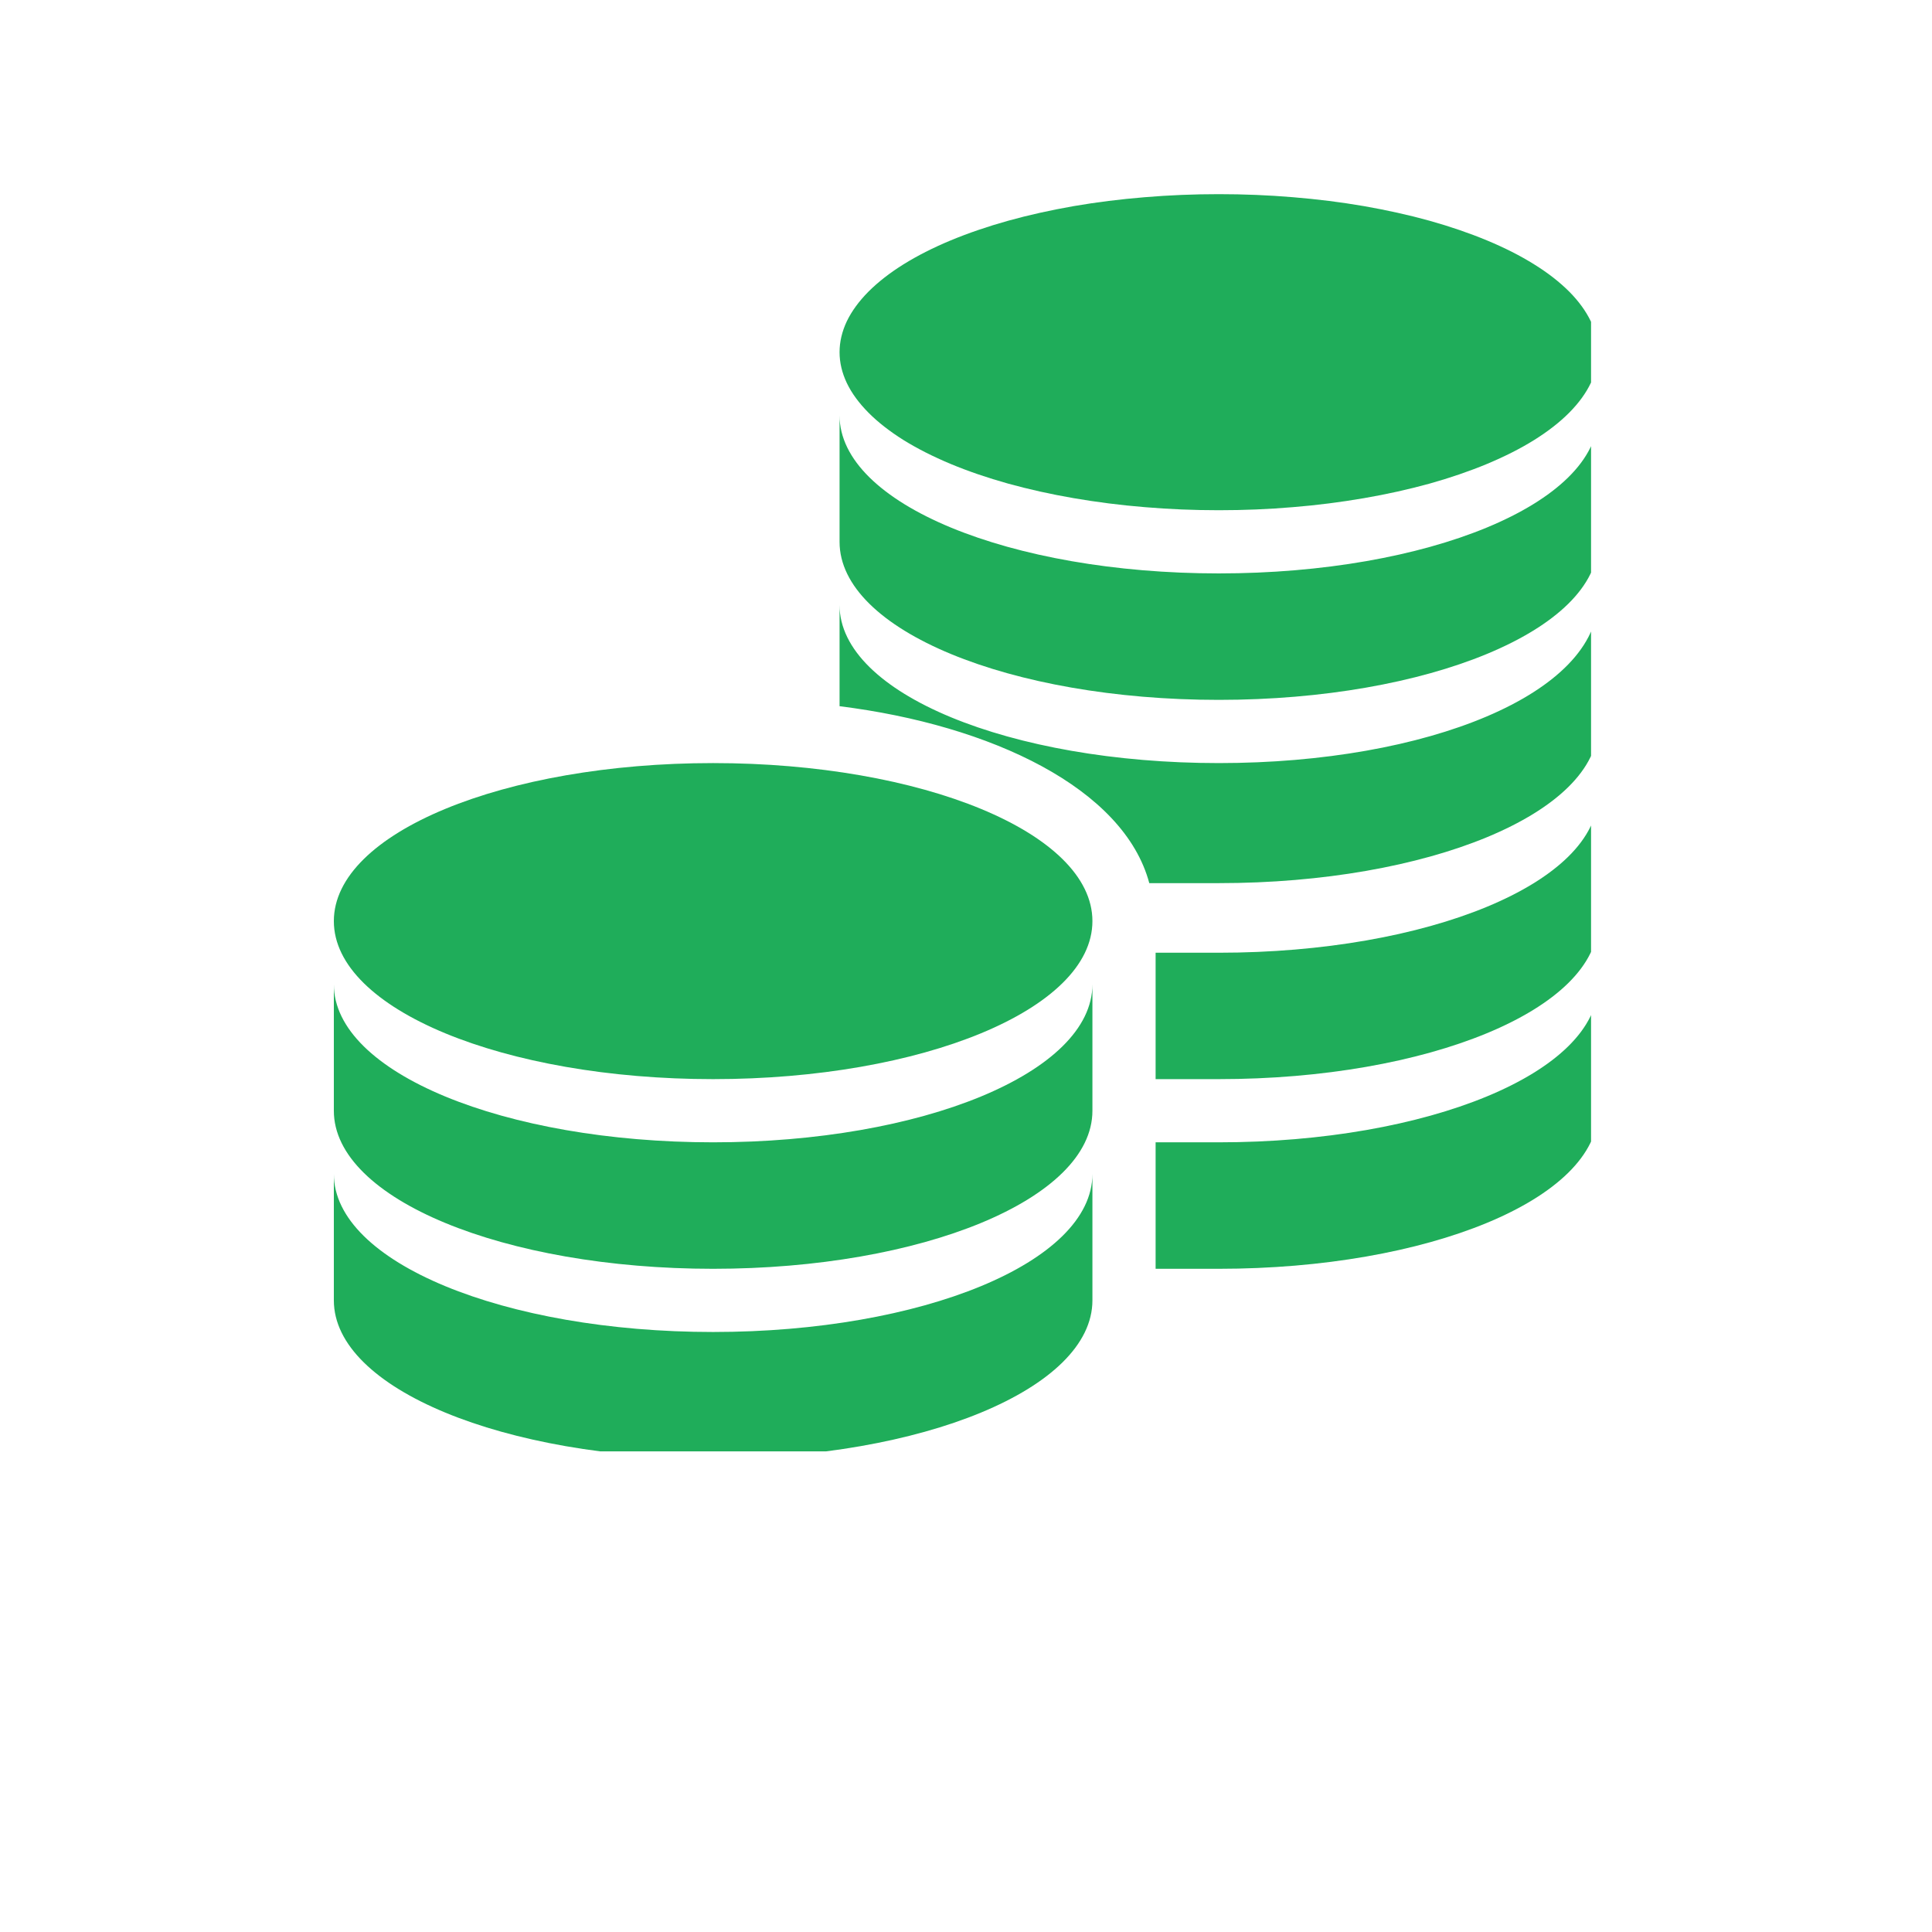 <?xml version="1.0"?>
<svg xmlns="http://www.w3.org/2000/svg" xmlns:xlink="http://www.w3.org/1999/xlink" width="132" zoomAndPan="magnify" viewBox="0 0 98.88 99" height="132" preserveAspectRatio="xMidYMid meet" version="1.0"><defs><clipPath id="8cf3c70111"><path d="M 42 9.949 L 81.469 9.949 L 81.469 27 L 42 27 Z M 42 9.949 " clip-rule="nonzero"/></clipPath><clipPath id="ef5a672e7f"><path d="M 42 21 L 81.469 21 L 81.469 36 L 42 36 Z M 42 21 " clip-rule="nonzero"/></clipPath><clipPath id="713dc07347"><path d="M 59 50 L 81.469 50 L 81.469 66 L 59 66 Z M 59 50 " clip-rule="nonzero"/></clipPath><clipPath id="2ef4236926"><path d="M 59 40 L 81.469 40 L 81.469 56 L 59 56 Z M 59 40 " clip-rule="nonzero"/></clipPath><clipPath id="93202feec3"><path d="M 42 30 L 81.469 30 L 81.469 46 L 42 46 Z M 42 30 " clip-rule="nonzero"/></clipPath><clipPath id="ebf4189102"><path d="M 17.047 39 L 56 39 L 56 74.371 L 17.047 74.371 Z M 17.047 39 " clip-rule="nonzero"/></clipPath></defs><g clip-path="url(#8cf3c70111)"><path fill="#1fad5a" d="M 81.832 18.047 C 81.832 18.578 81.707 19.105 81.457 19.625 C 81.207 20.148 80.84 20.652 80.352 21.145 C 79.863 21.637 79.266 22.102 78.555 22.547 C 77.848 22.988 77.039 23.395 76.137 23.773 C 75.234 24.148 74.254 24.484 73.195 24.781 C 72.133 25.074 71.012 25.324 69.832 25.527 C 68.652 25.73 67.438 25.887 66.188 25.988 C 64.938 26.094 63.672 26.145 62.395 26.145 C 61.121 26.145 59.855 26.094 58.605 25.988 C 57.352 25.887 56.137 25.73 54.957 25.527 C 53.777 25.324 52.66 25.074 51.598 24.781 C 50.535 24.484 49.555 24.148 48.652 23.773 C 47.75 23.395 46.945 22.988 46.234 22.547 C 45.527 22.102 44.93 21.637 44.441 21.145 C 43.953 20.652 43.582 20.148 43.332 19.625 C 43.086 19.105 42.961 18.578 42.961 18.047 C 42.961 17.516 43.086 16.988 43.332 16.465 C 43.582 15.945 43.953 15.438 44.441 14.945 C 44.93 14.457 45.527 13.988 46.234 13.547 C 46.945 13.105 47.75 12.695 48.652 12.32 C 49.555 11.945 50.535 11.609 51.598 11.312 C 52.66 11.016 53.777 10.77 54.957 10.562 C 56.137 10.359 57.352 10.207 58.605 10.105 C 59.855 10 61.121 9.949 62.395 9.949 C 63.672 9.949 64.938 10 66.188 10.105 C 67.438 10.207 68.652 10.359 69.832 10.562 C 71.012 10.77 72.133 11.016 73.195 11.312 C 74.254 11.609 75.234 11.945 76.137 12.32 C 77.039 12.695 77.848 13.105 78.555 13.547 C 79.266 13.988 79.863 14.457 80.352 14.945 C 80.84 15.438 81.207 15.945 81.457 16.465 C 81.707 16.988 81.832 17.516 81.832 18.047 Z M 81.832 18.047 " fill-opacity="1" fill-rule="nonzero"/></g><g clip-path="url(#ef5a672e7f)"><path fill="#1fad5a" d="M 62.395 29.383 C 51.707 29.383 42.961 25.82 42.961 21.285 C 42.961 23.23 42.961 25.82 42.961 27.766 C 42.961 32.297 51.707 35.863 62.395 35.863 C 73.086 35.863 81.832 32.297 81.832 27.766 C 81.832 25.82 81.832 23.23 81.832 21.285 C 81.832 25.82 73.086 29.383 62.395 29.383 Z M 62.395 29.383 " fill-opacity="1" fill-rule="nonzero"/></g><g clip-path="url(#713dc07347)"><path fill="#1fad5a" d="M 62.395 58.535 C 61.426 58.535 60.129 58.535 59.156 58.535 C 59.156 61.129 59.156 63.395 59.156 65.016 C 60.129 65.016 61.426 65.016 62.395 65.016 C 73.086 65.016 81.832 61.453 81.832 56.918 C 81.832 54.973 81.832 52.383 81.832 50.438 C 81.832 54.973 73.086 58.535 62.395 58.535 Z M 62.395 58.535 " fill-opacity="1" fill-rule="nonzero"/></g><g clip-path="url(#2ef4236926)"><path fill="#1fad5a" d="M 62.395 48.82 C 61.426 48.82 60.129 48.82 59.156 48.82 C 59.156 50.438 59.156 52.707 59.156 55.297 C 60.129 55.297 61.426 55.297 62.395 55.297 C 73.086 55.297 81.832 51.734 81.832 47.199 C 81.832 45.254 81.832 42.664 81.832 40.723 C 81.832 45.254 73.086 48.82 62.395 48.82 Z M 62.395 48.82 " fill-opacity="1" fill-rule="nonzero"/></g><g clip-path="url(#93202feec3)"><path fill="#1fad5a" d="M 62.395 39.102 C 51.707 39.102 42.961 35.539 42.961 31.004 C 42.961 32.621 42.961 34.566 42.961 36.188 C 50.734 37.156 57.535 40.398 58.832 45.254 C 60.129 45.254 61.102 45.254 62.395 45.254 C 73.086 45.254 81.832 41.691 81.832 37.156 C 81.832 35.215 81.832 32.621 81.832 30.68 C 81.832 35.539 73.086 39.102 62.395 39.102 Z M 62.395 39.102 " fill-opacity="1" fill-rule="nonzero"/></g><g clip-path="url(#ebf4189102)"><path fill="#1fad5a" d="M 17.047 47.199 C 17.047 42.664 25.793 39.102 36.48 39.102 C 47.172 39.102 55.918 42.664 55.918 47.199 C 55.918 51.734 47.172 55.297 36.48 55.297 C 25.793 55.297 17.047 51.734 17.047 47.199 Z M 36.48 58.535 C 25.793 58.535 17.047 54.973 17.047 50.438 C 17.047 52.383 17.047 54.973 17.047 56.918 C 17.047 61.453 25.793 65.016 36.48 65.016 C 47.172 65.016 55.918 61.453 55.918 56.918 C 55.918 54.973 55.918 52.383 55.918 50.438 C 55.918 54.973 47.172 58.535 36.48 58.535 Z M 36.48 68.254 C 25.793 68.254 17.047 64.691 17.047 60.156 C 17.047 62.102 17.047 64.691 17.047 66.633 C 17.047 71.168 25.793 74.734 36.48 74.734 C 47.172 74.734 55.918 71.168 55.918 66.633 C 55.918 64.691 55.918 62.102 55.918 60.156 C 55.918 64.691 47.172 68.254 36.48 68.254 Z M 36.48 68.254 " fill-opacity="1" fill-rule="nonzero"/></g></svg>
